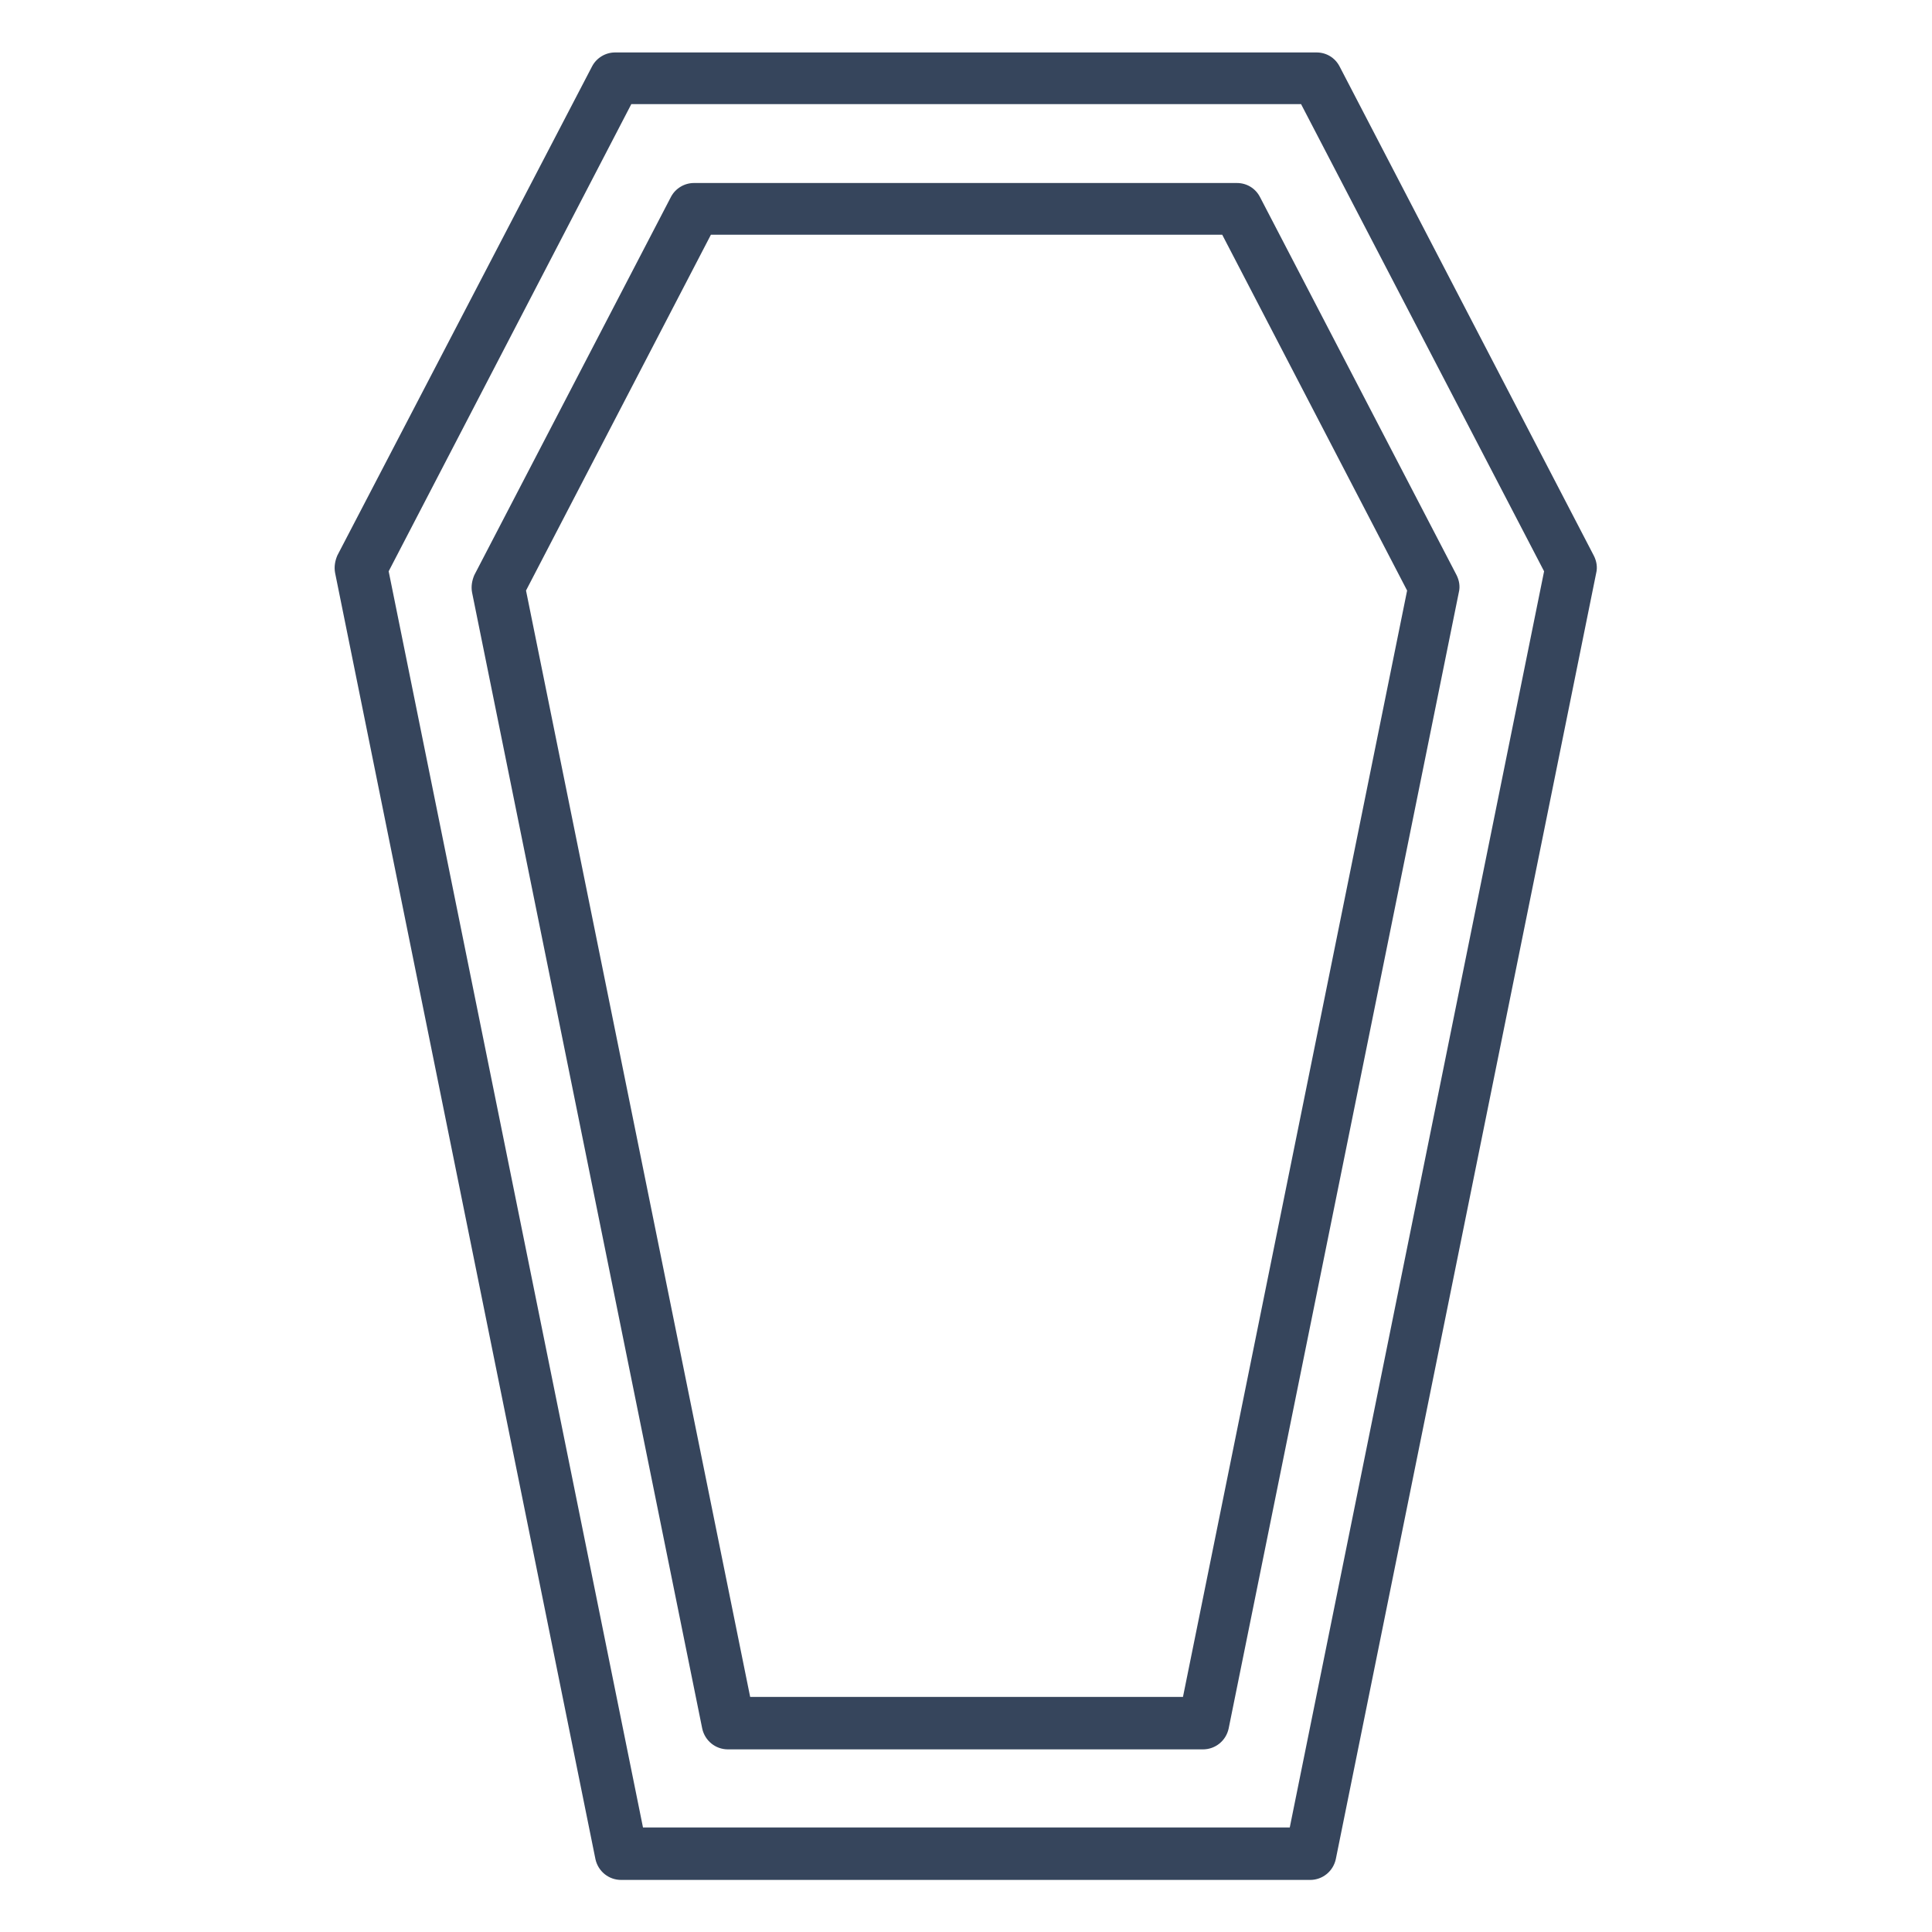 <?xml version="1.0" encoding="UTF-8"?>
<svg id="Ebene_1" xmlns="http://www.w3.org/2000/svg" version="1.1" viewBox="0 0 512 512">
  <!-- Generator: Adobe Illustrator 29.5.0, SVG Export Plug-In . SVG Version: 2.1.0 Build 137)  -->
  <defs>
    <style>
      .st0 {
        fill: #36455c;
      }
    </style>
  </defs>
  <path class="st0" d="M347.4,498.2h-182.8c-3.3,0-6.1-2.3-6.8-5.5L88.8,151.8c-.3-1.6,0-3.2.6-4.6L156.9,17.6c1.2-2.3,3.6-3.7,6.1-3.7h185.9c2.6,0,4.9,1.4,6.1,3.7l67.4,129.7c.7,1.4,1,3,.6,4.6l-69,340.8c-.7,3.2-3.5,5.5-6.8,5.5ZM170.3,484.3h171.5l67.4-332.9-64.4-123.8h-177.5l-64.3,123.8,67.4,332.9Z"/>
  <path class="st0" d="M319.1,463.6h-126.2c-3.3,0-6.1-2.3-6.8-5.5l-61-301.1c-.3-1.6,0-3.2.6-4.6l52.1-100.2c1.2-2.3,3.6-3.7,6.1-3.7h143.9c2.6,0,4.9,1.4,6.1,3.7l52.1,100.2c.7,1.4,1,3,.6,4.6l-61,301.1c-.7,3.2-3.5,5.5-6.8,5.5ZM198.6,449.7h114.9l59.4-293.2-49-94.3h-135.5l-49,94.3,59.4,293.2Z"/>
</svg>